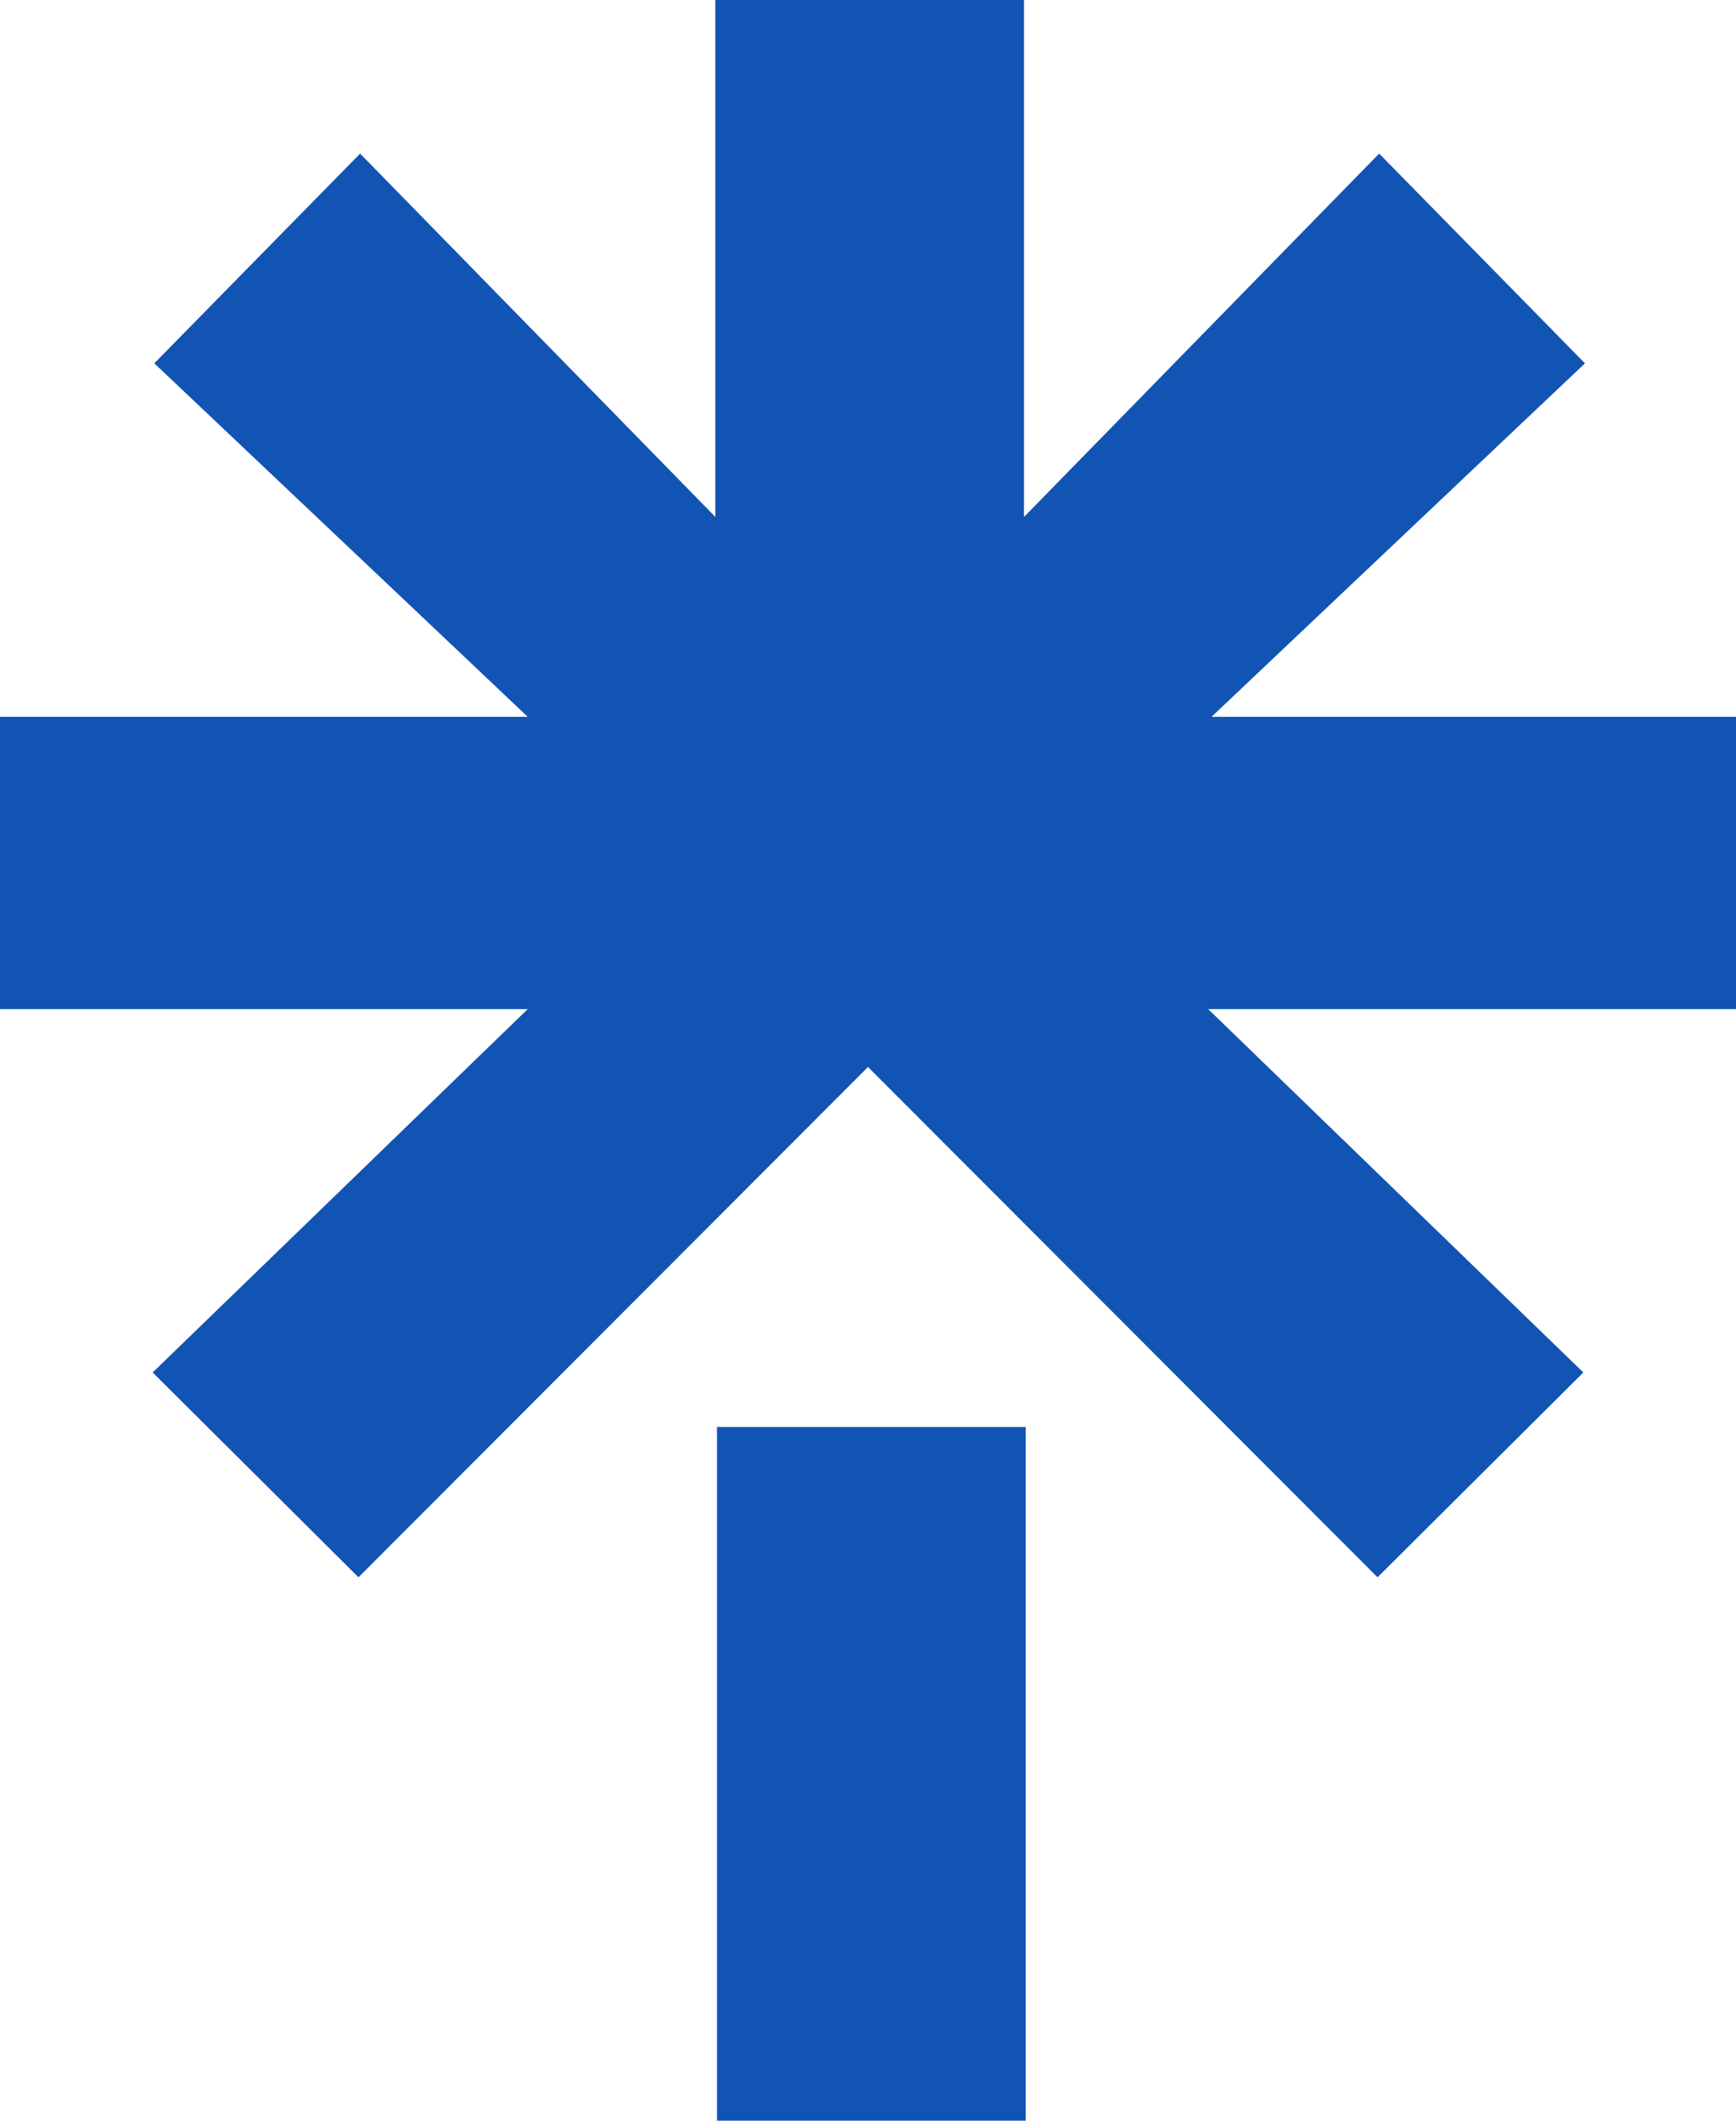 <?xml version="1.0" encoding="UTF-8"?>
<svg id="Layer_2" data-name="Layer 2" xmlns="http://www.w3.org/2000/svg" viewBox="0 0 191.72 234.17">
  <defs>
    <style>
      .cls-1 {
        fill: #1254b4;
        stroke-width: 0px;
      }
    </style>
  </defs>
  <g id="Layer_1-2" data-name="Layer 1">
    <polygon class="cls-1" points=".37 79.15 58.28 79.15 17.04 40.12 39.77 16.96 79 57.08 79 0 113.09 0 113.09 57.08 152.31 16.96 175.04 40.12 133.8 79.15 191.72 79.15 191.72 111.43 133.43 111.43 174.86 151.55 152.13 174.17 95.86 117.82 39.59 174.17 16.86 151.55 58.28 111.43 0 111.43 0 79.15 .37 79.15"/>
    <rect class="cls-1" x="79.18" y="157.57" width="34.09" height="76.6"/>
  </g>
</svg>